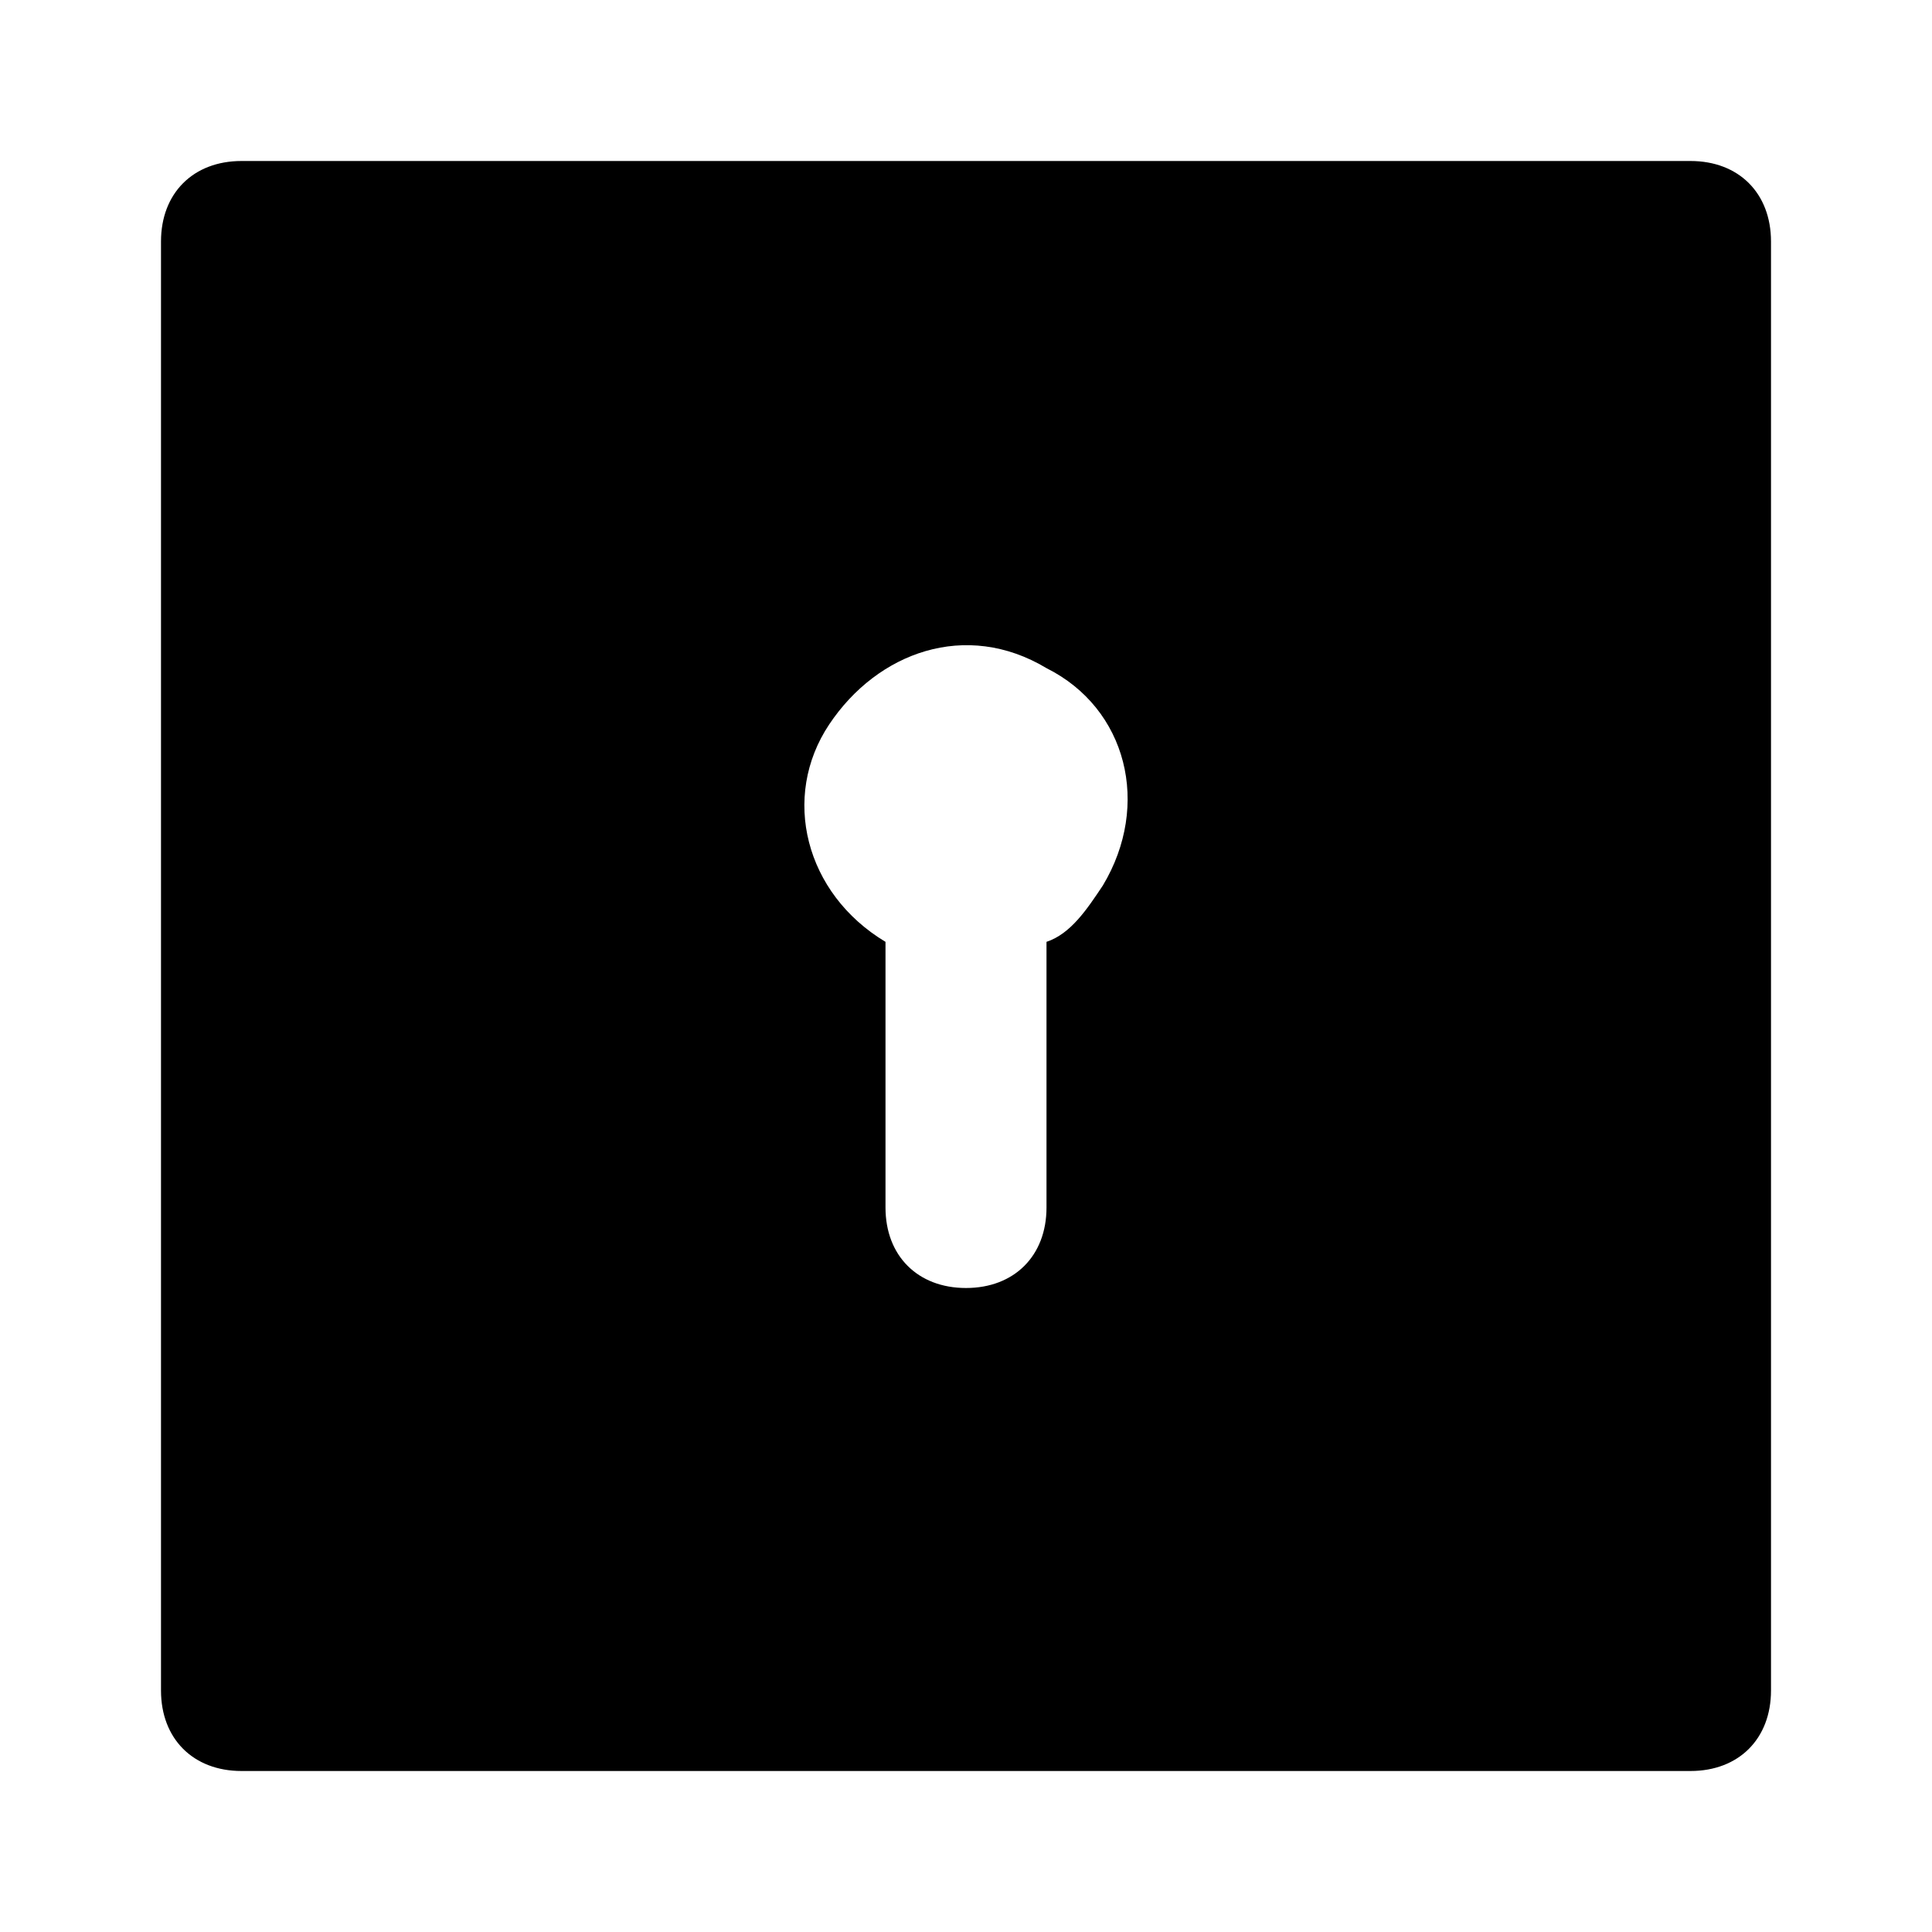 <?xml version="1.0" encoding="utf-8"?><!-- Uploaded to: SVG Repo, www.svgrepo.com, Generator: SVG Repo Mixer Tools -->
<svg fill="#000000" width="800px" height="800px" viewBox="0 0 24 24" xmlns="http://www.w3.org/2000/svg" enable-background="new 0 0 24 24"><path d="M21,2H3C2.4,2,2,2.4,2,3v18c0,0.6,0.4,1,1,1h18c0.6,0,1-0.4,1-1V3C22,2.4,21.6,2,21,2z M13.7,11c-0.2,0.3-0.4,0.6-0.7,0.7V15c0,0.6-0.4,1-1,1s-1-0.4-1-1v-3.3c-1-0.6-1.3-1.8-0.7-2.7S12,7.7,13,8.3C14,8.8,14.3,10,13.7,11z"/></svg>